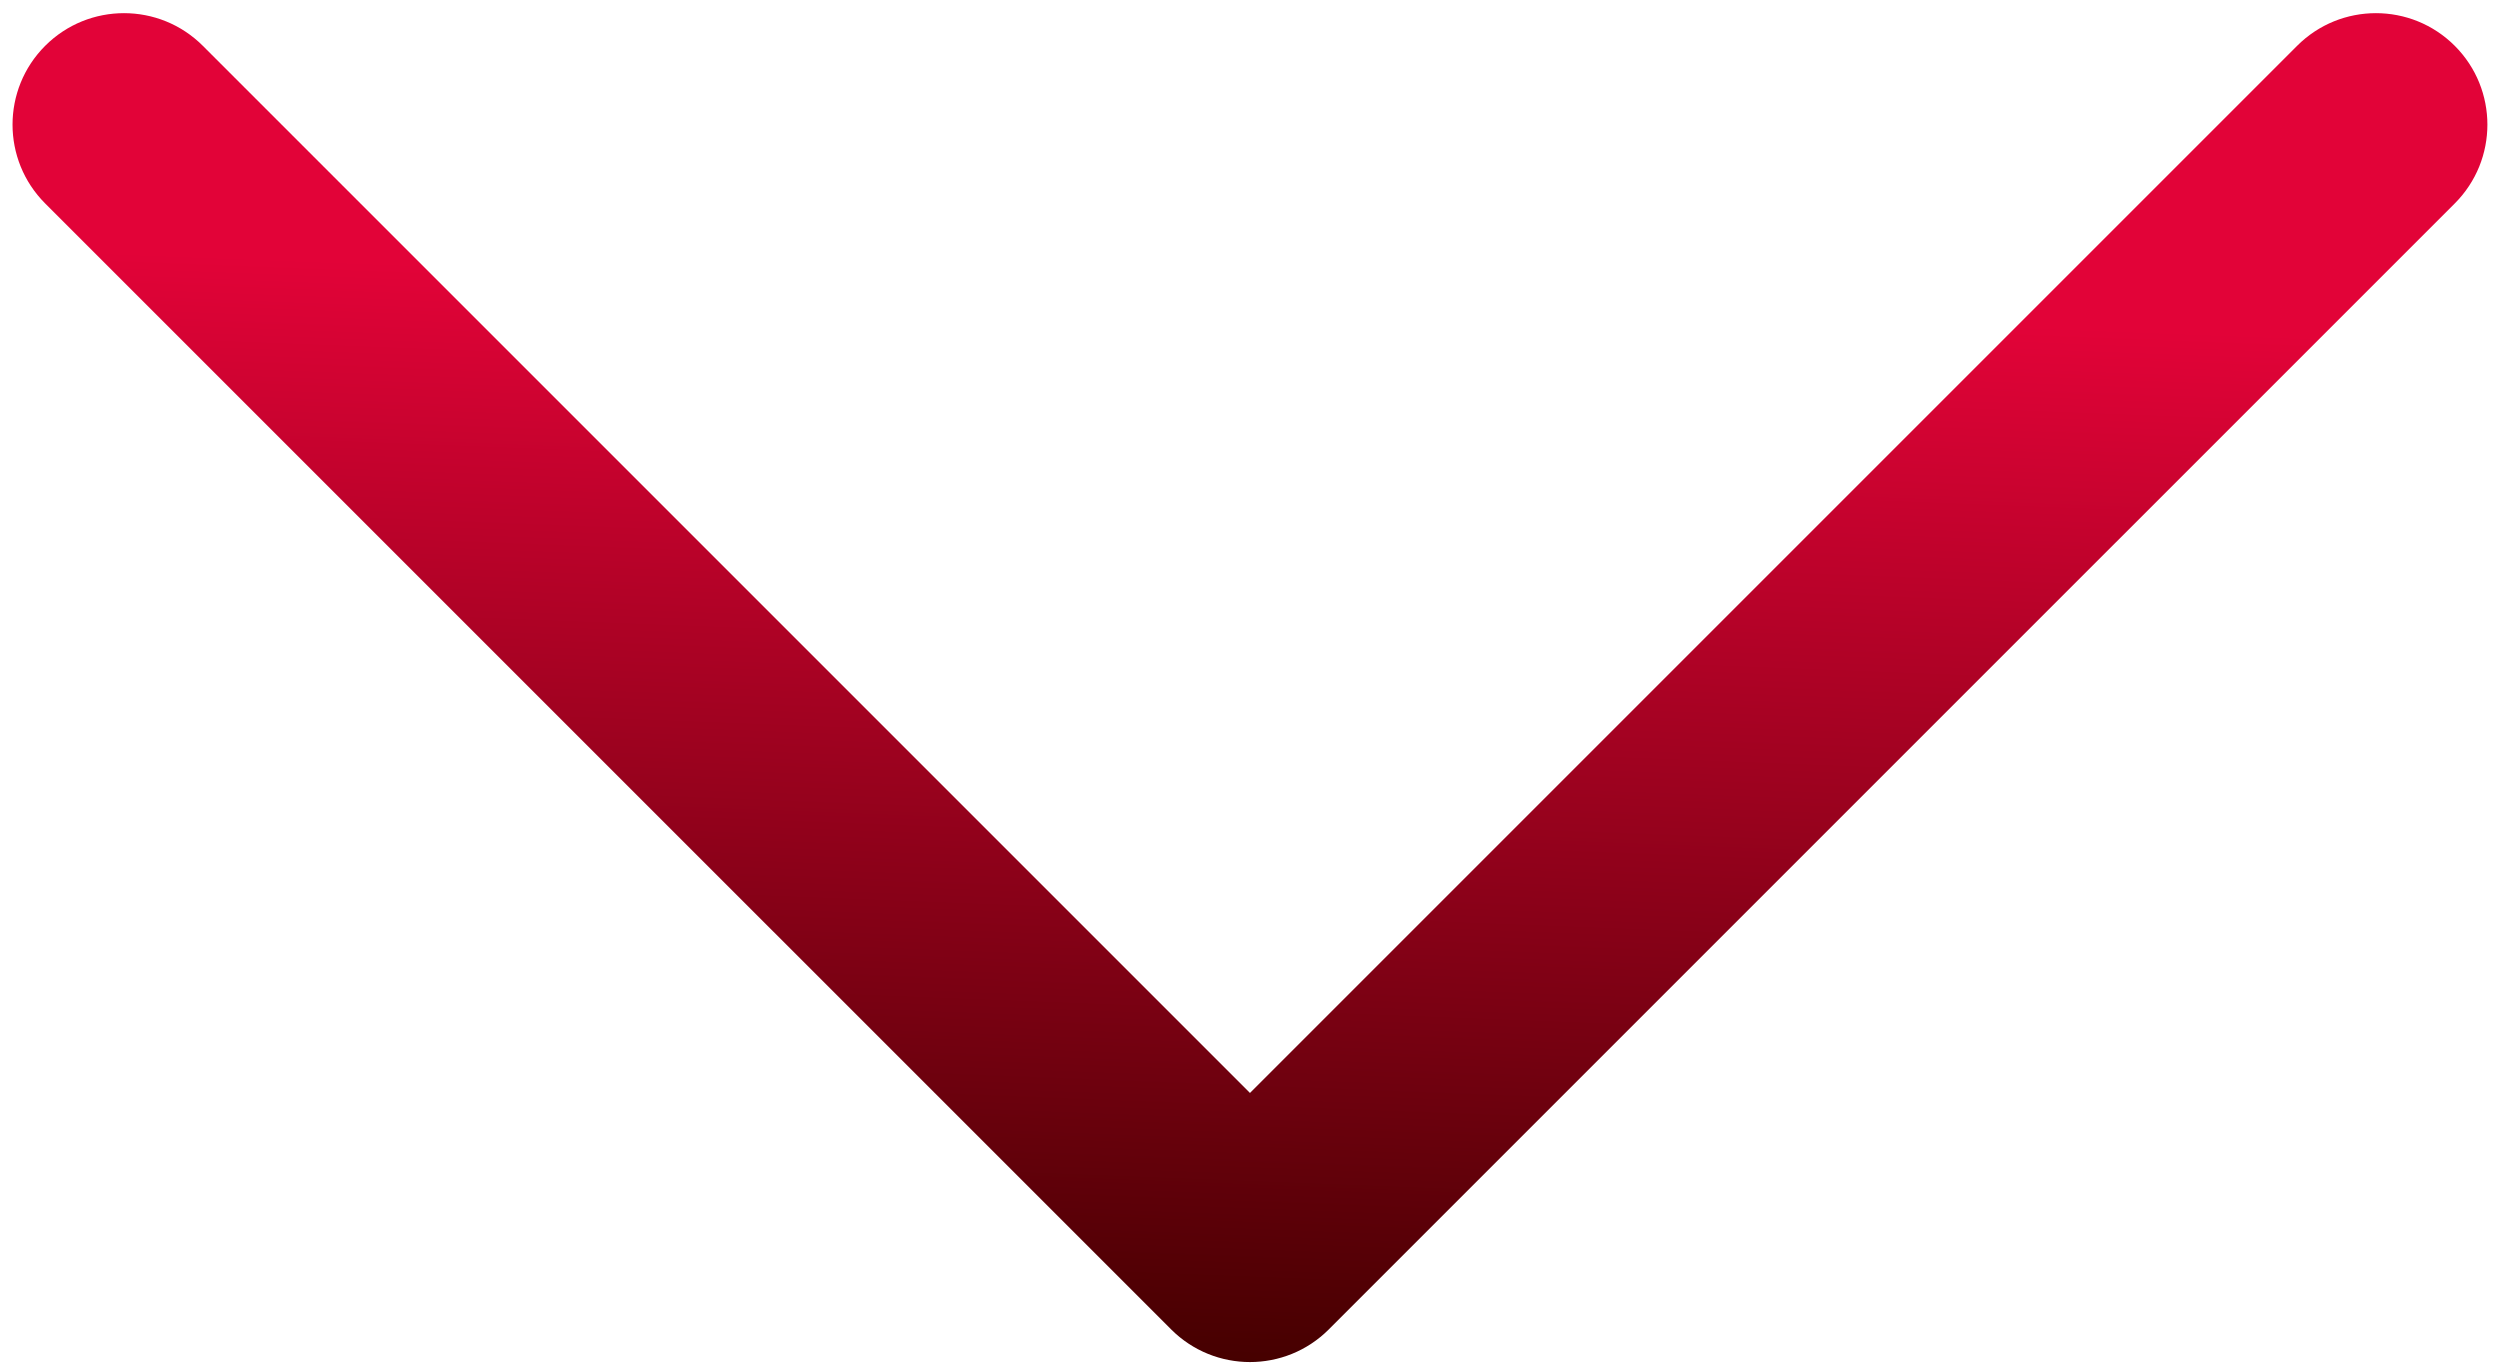 <?xml version="1.0" encoding="UTF-8"?> <svg xmlns="http://www.w3.org/2000/svg" width="157" height="86" viewBox="0 0 157 86" fill="none"> <path fill-rule="evenodd" clip-rule="evenodd" d="M2.837 2.877C5.571 0.143 10.003 0.143 12.737 2.877L78.498 68.638L144.259 2.877C146.992 0.143 151.425 0.143 154.158 2.877C156.892 5.611 156.892 10.043 154.158 12.777L83.448 83.487C80.714 86.221 76.282 86.221 73.548 83.487L2.837 12.777C0.104 10.043 0.104 5.611 2.837 2.877Z" fill="url(#paint0_linear_11_116)"></path> <defs> <linearGradient id="paint0_linear_11_116" x1="78.498" y1="18.521" x2="75.913" y2="85.438" gradientUnits="userSpaceOnUse"> <stop stop-color="#E20338"></stop> <stop offset="1" stop-color="#460000"></stop> </linearGradient> </defs> </svg> 